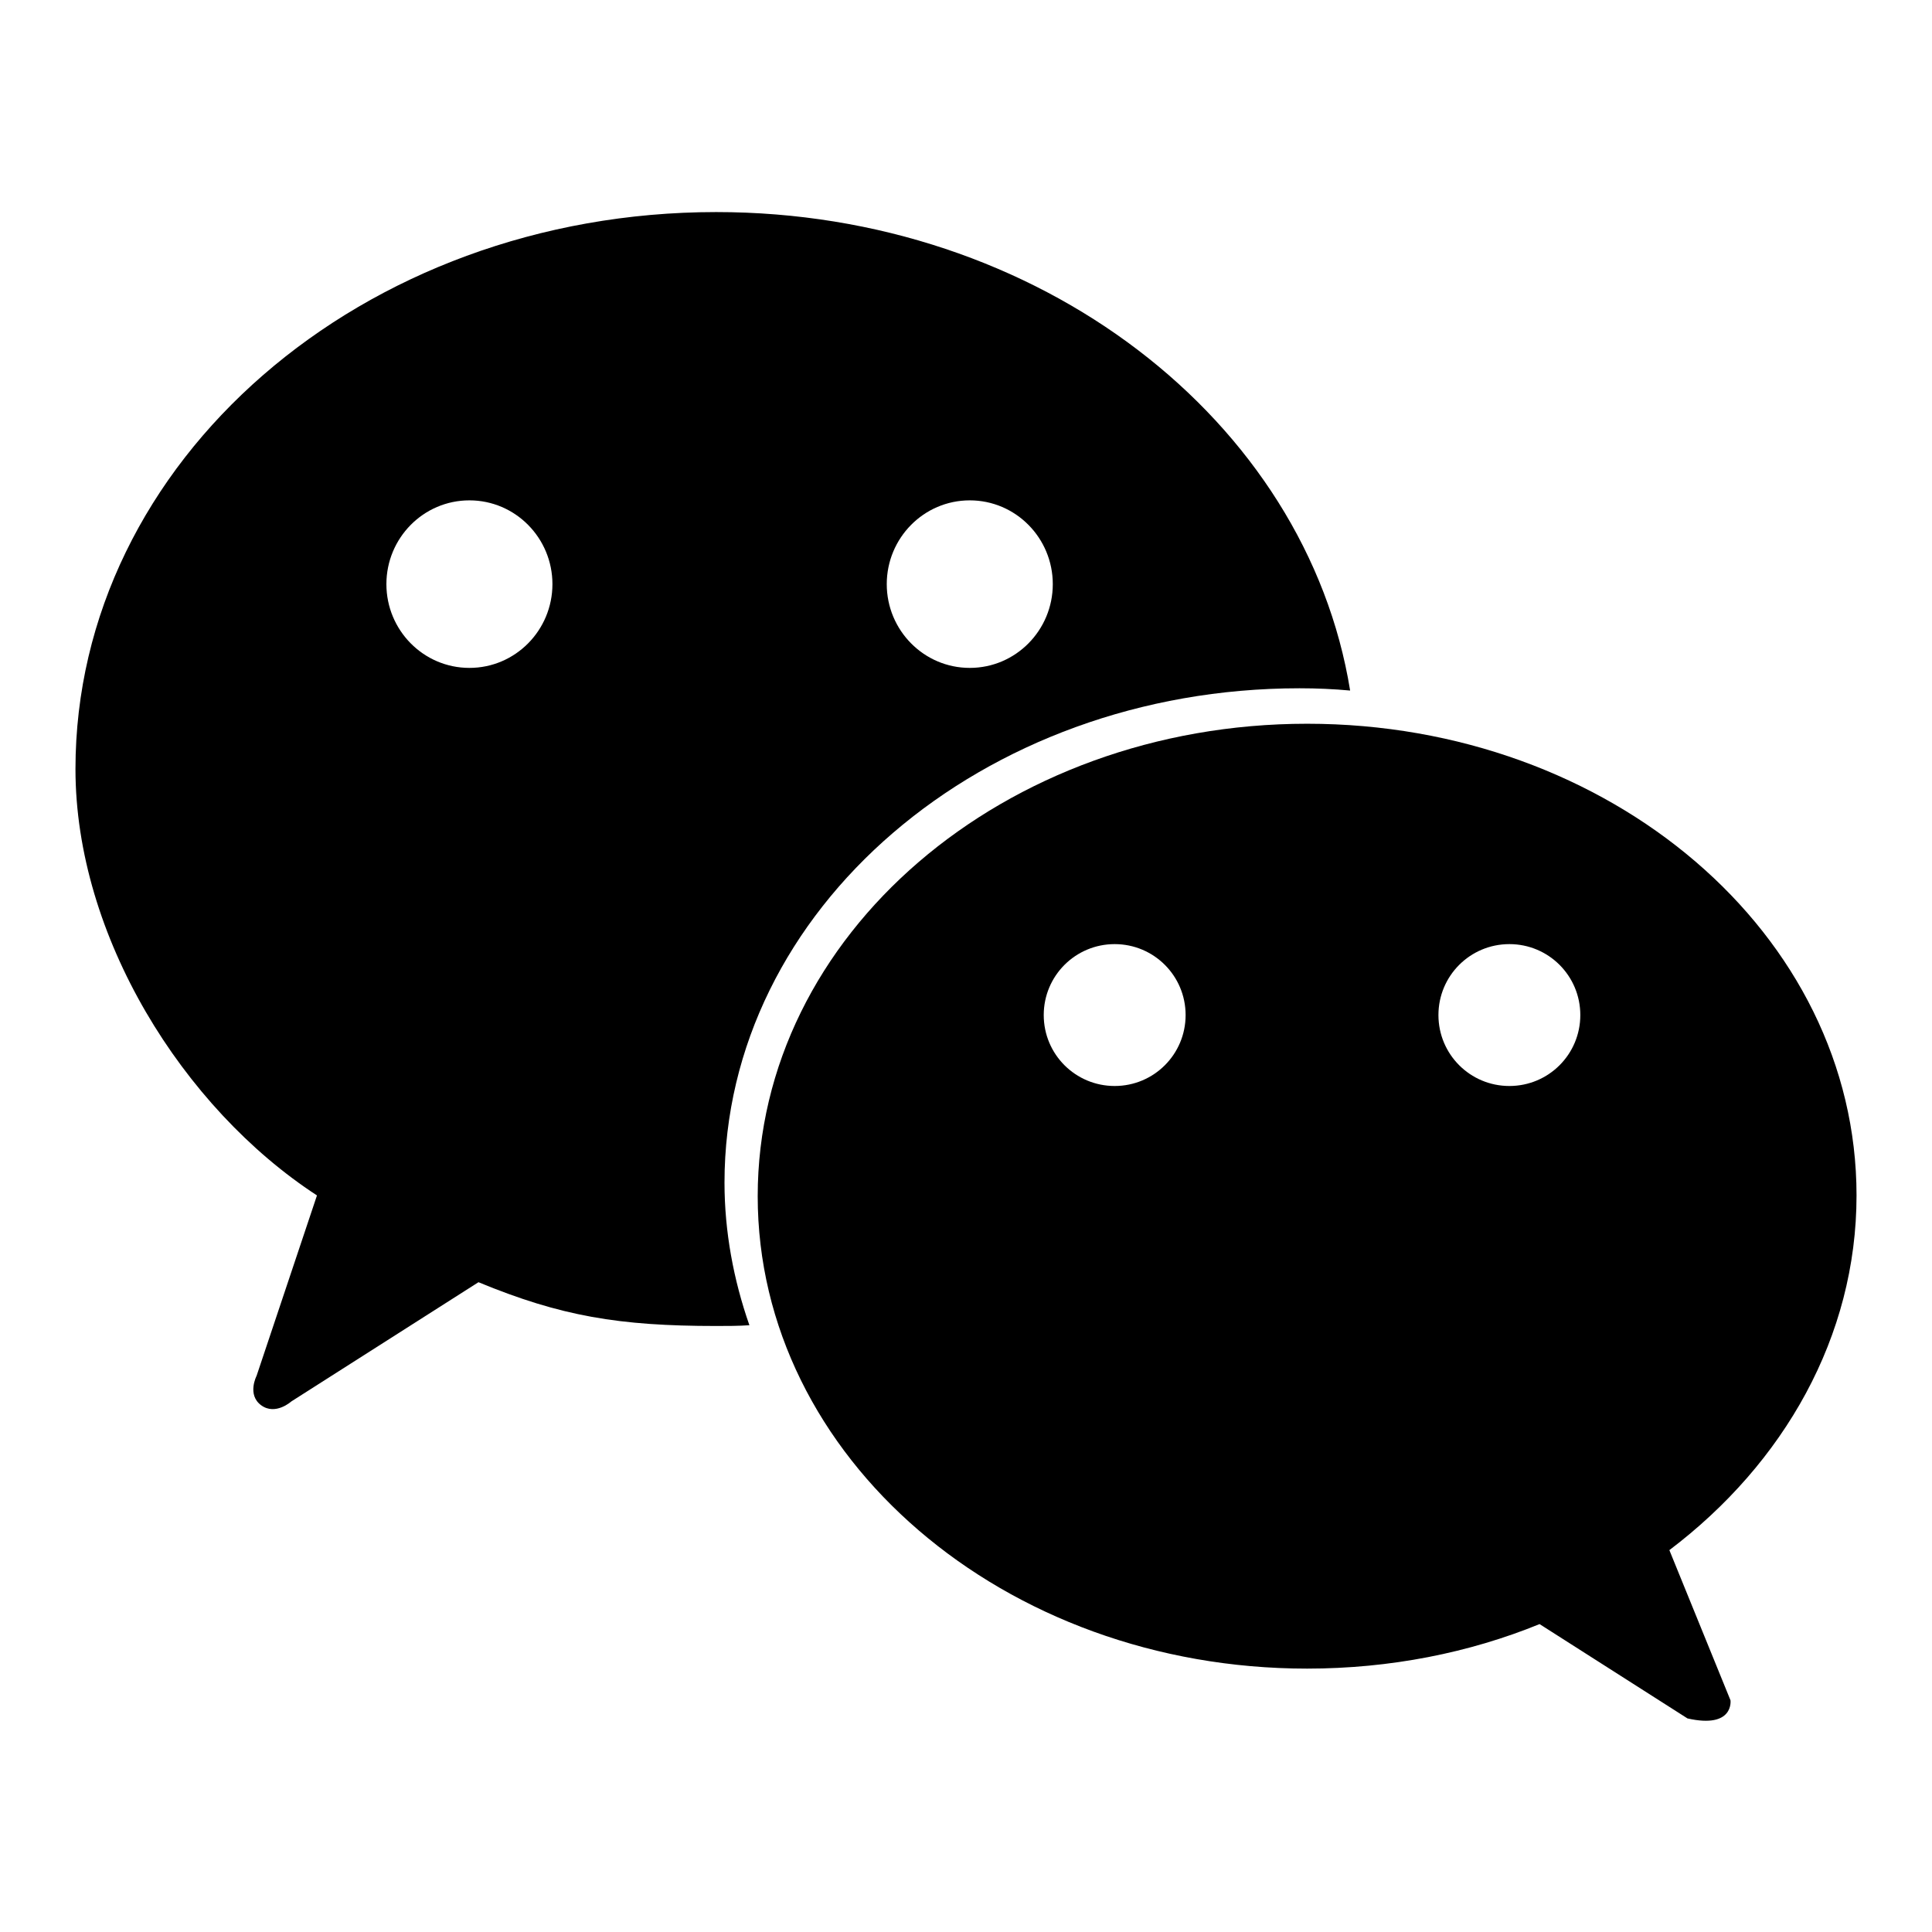 <?xml version="1.0" encoding="utf-8"?>
<!-- Svg Vector Icons : http://www.onlinewebfonts.com/icon -->
<!DOCTYPE svg PUBLIC "-//W3C//DTD SVG 1.1//EN" "http://www.w3.org/Graphics/SVG/1.1/DTD/svg11.dtd">
<svg version="1.1" xmlns="http://www.w3.org/2000/svg" xmlns:xlink="http://www.w3.org/1999/xlink" x="0px" y="0px" viewBox="0 0 256 256" enable-background="new 0 0 256 256" xml:space="preserve">
<g><g><path fill="#000000" d="M221.2,205.4c15.2-11.5,24.8-28.3,24.8-47c0-34.6-32.6-62.5-72.8-62.5c-40.2,0-72.8,28-72.8,62.6c0,34.6,32.6,62.6,72.8,62.6c11,0,21.5-2.1,30.8-5.9l19.6,12.5c6.2,1.4,5.7-2.4,5.7-2.4L221.2,205.4z M147.7,143.9c-5.2,0-9.4-4.2-9.4-9.4s4.2-9.4,9.4-9.4s9.4,4.2,9.4,9.4S152.9,143.9,147.7,143.9z M200,143.9c-5.2,0-9.4-4.2-9.4-9.4s4.2-9.4,9.4-9.4s9.4,4.2,9.4,9.4S205.2,143.9,200,143.9z"/><path fill="#000000" d="M172.2,91.2c2.3,0,4.5,0.1,6.7,0.3c-5.8-35.8-41.2-63.4-84-63.4C48,28.1,10,61.1,10,101.9c0,22.1,14.2,44.9,32,56.5l-8,23.9c0,0-1.3,2.5,0.6,3.9c1.9,1.4,4-0.5,4-0.5l24.8-15.8c10.9,4.5,18.6,5.8,31.5,5.8c1.5,0,2.9,0,4.4-0.1c-2.1-6-3.3-12.4-3.3-18.9C96,120.5,130.1,91.2,172.2,91.2z M128.5,66.3c6.1,0,11,5,11,11.1s-4.9,11.1-11,11.1s-11-5-11-11.1C117.5,71.3,122.4,66.3,128.5,66.3z M62.2,88.5c-6.1,0-11-5-11-11.1s4.9-11.1,11-11.1s11,5,11,11.1C73.2,83.5,68.3,88.5,62.2,88.5z"/></g></g>
</svg>